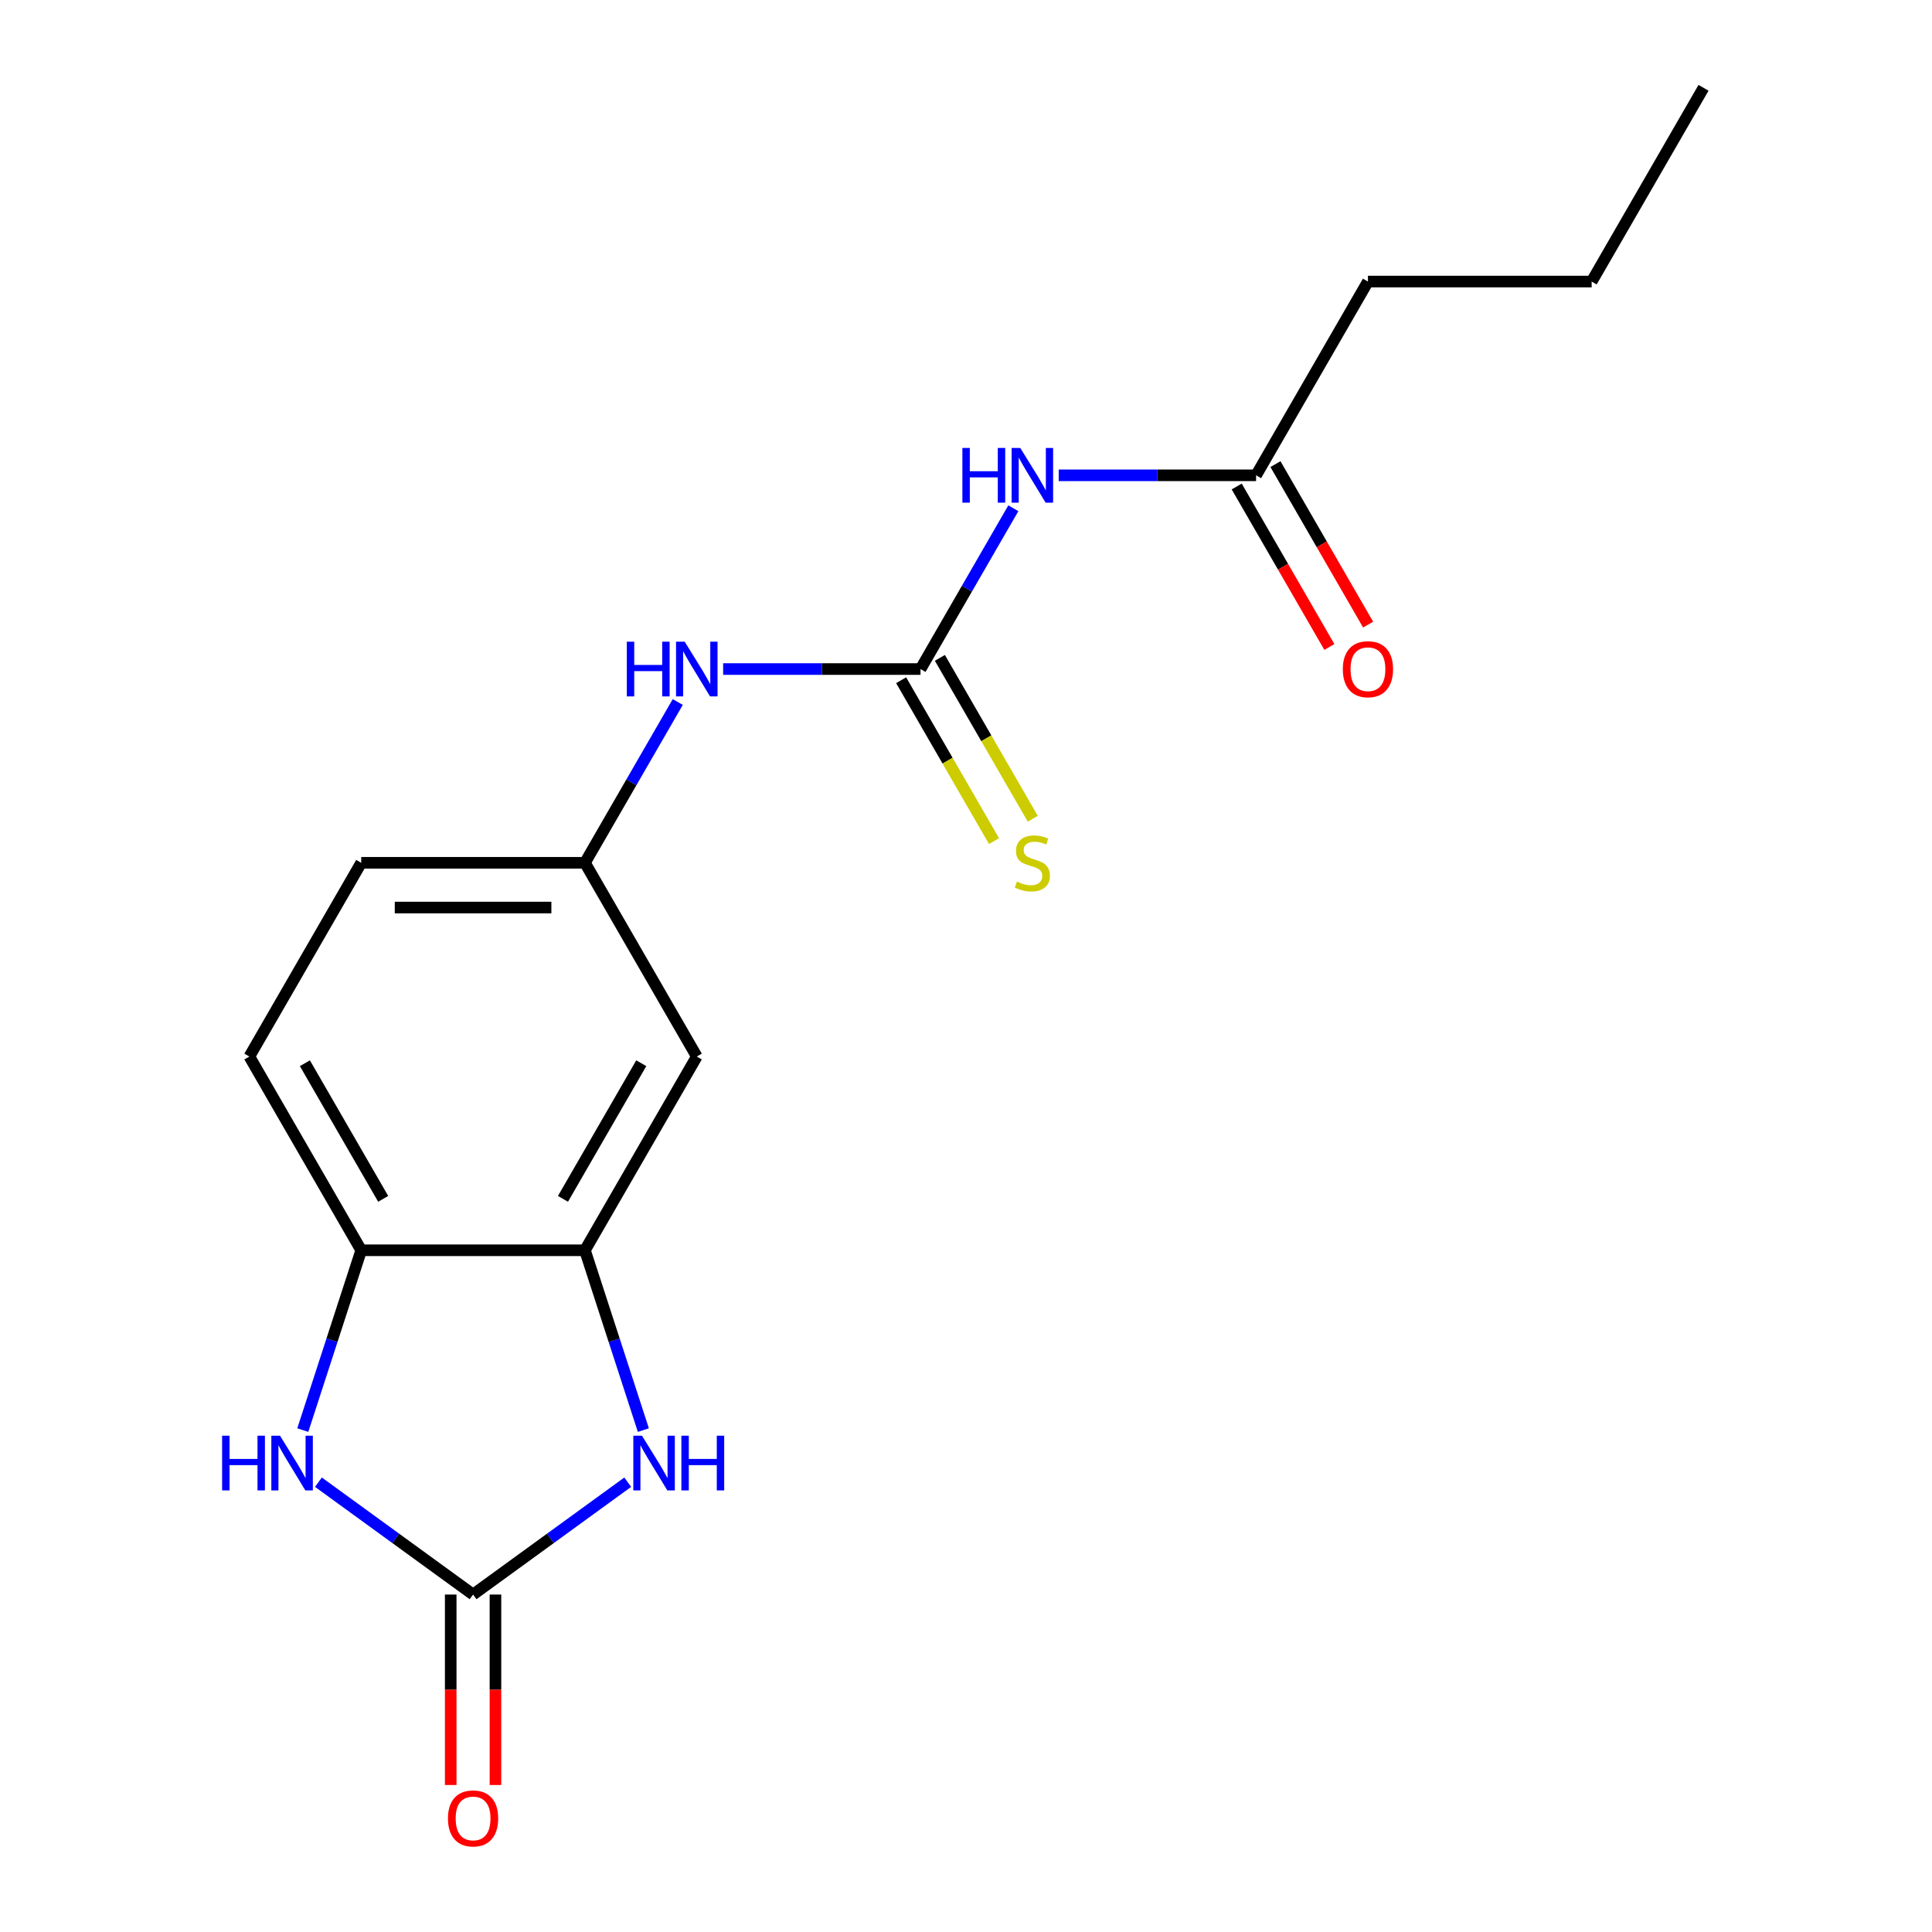 <?xml version='1.0' encoding='iso-8859-1'?>
<svg version='1.1' baseProfile='full'
              xmlns='http://www.w3.org/2000/svg'
                      xmlns:rdkit='http://www.rdkit.org/xml'
                      xmlns:xlink='http://www.w3.org/1999/xlink'
                  xml:space='preserve'
width='1000px' height='1000px' viewBox='0 0 1000 1000'>
<!-- END OF HEADER -->
<rect style='opacity:1.0;fill:#FFFFFF;stroke:none' width='1000' height='1000' x='0' y='0'> </rect>
<path class='bond-0' d='M 244.863,825.335 L 284.886,796.257' style='fill:none;fill-rule:evenodd;stroke:#000000;stroke-width:6px;stroke-linecap:butt;stroke-linejoin:miter;stroke-opacity:1' />
<path class='bond-0' d='M 284.886,796.257 L 324.909,767.178' style='fill:none;fill-rule:evenodd;stroke:#0000FF;stroke-width:6px;stroke-linecap:butt;stroke-linejoin:miter;stroke-opacity:1' />
<path class='bond-1' d='M 244.863,825.335 L 204.841,796.257' style='fill:none;fill-rule:evenodd;stroke:#000000;stroke-width:6px;stroke-linecap:butt;stroke-linejoin:miter;stroke-opacity:1' />
<path class='bond-1' d='M 204.841,796.257 L 164.818,767.178' style='fill:none;fill-rule:evenodd;stroke:#0000FF;stroke-width:6px;stroke-linecap:butt;stroke-linejoin:miter;stroke-opacity:1' />
<path class='bond-11' d='M 233.284,825.335 L 233.284,874.625' style='fill:none;fill-rule:evenodd;stroke:#000000;stroke-width:6px;stroke-linecap:butt;stroke-linejoin:miter;stroke-opacity:1' />
<path class='bond-11' d='M 233.284,874.625 L 233.284,923.915' style='fill:none;fill-rule:evenodd;stroke:#FF0000;stroke-width:6px;stroke-linecap:butt;stroke-linejoin:miter;stroke-opacity:1' />
<path class='bond-11' d='M 256.443,825.335 L 256.443,874.625' style='fill:none;fill-rule:evenodd;stroke:#000000;stroke-width:6px;stroke-linecap:butt;stroke-linejoin:miter;stroke-opacity:1' />
<path class='bond-11' d='M 256.443,874.625 L 256.443,923.915' style='fill:none;fill-rule:evenodd;stroke:#FF0000;stroke-width:6px;stroke-linecap:butt;stroke-linejoin:miter;stroke-opacity:1' />
<path class='bond-4' d='M 333.002,740.217 L 317.882,693.681' style='fill:none;fill-rule:evenodd;stroke:#0000FF;stroke-width:6px;stroke-linecap:butt;stroke-linejoin:miter;stroke-opacity:1' />
<path class='bond-4' d='M 317.882,693.681 L 302.761,647.144' style='fill:none;fill-rule:evenodd;stroke:#000000;stroke-width:6px;stroke-linecap:butt;stroke-linejoin:miter;stroke-opacity:1' />
<path class='bond-5' d='M 156.724,740.217 L 171.845,693.681' style='fill:none;fill-rule:evenodd;stroke:#0000FF;stroke-width:6px;stroke-linecap:butt;stroke-linejoin:miter;stroke-opacity:1' />
<path class='bond-5' d='M 171.845,693.681 L 186.966,647.144' style='fill:none;fill-rule:evenodd;stroke:#000000;stroke-width:6px;stroke-linecap:butt;stroke-linejoin:miter;stroke-opacity:1' />
<path class='bond-2' d='M 476.454,346.299 L 425.374,346.299' style='fill:none;fill-rule:evenodd;stroke:#000000;stroke-width:6px;stroke-linecap:butt;stroke-linejoin:miter;stroke-opacity:1' />
<path class='bond-2' d='M 425.374,346.299 L 374.293,346.299' style='fill:none;fill-rule:evenodd;stroke:#0000FF;stroke-width:6px;stroke-linecap:butt;stroke-linejoin:miter;stroke-opacity:1' />
<path class='bond-3' d='M 476.454,346.299 L 500.479,304.686' style='fill:none;fill-rule:evenodd;stroke:#000000;stroke-width:6px;stroke-linecap:butt;stroke-linejoin:miter;stroke-opacity:1' />
<path class='bond-3' d='M 500.479,304.686 L 524.505,263.073' style='fill:none;fill-rule:evenodd;stroke:#0000FF;stroke-width:6px;stroke-linecap:butt;stroke-linejoin:miter;stroke-opacity:1' />
<path class='bond-9' d='M 466.426,352.089 L 490.463,393.723' style='fill:none;fill-rule:evenodd;stroke:#000000;stroke-width:6px;stroke-linecap:butt;stroke-linejoin:miter;stroke-opacity:1' />
<path class='bond-9' d='M 490.463,393.723 L 514.5,435.356' style='fill:none;fill-rule:evenodd;stroke:#CCCC00;stroke-width:6px;stroke-linecap:butt;stroke-linejoin:miter;stroke-opacity:1' />
<path class='bond-9' d='M 486.482,340.51 L 510.519,382.143' style='fill:none;fill-rule:evenodd;stroke:#000000;stroke-width:6px;stroke-linecap:butt;stroke-linejoin:miter;stroke-opacity:1' />
<path class='bond-9' d='M 510.519,382.143 L 534.556,423.776' style='fill:none;fill-rule:evenodd;stroke:#CCCC00;stroke-width:6px;stroke-linecap:butt;stroke-linejoin:miter;stroke-opacity:1' />
<path class='bond-7' d='M 547.986,246.018 L 599.067,246.018' style='fill:none;fill-rule:evenodd;stroke:#0000FF;stroke-width:6px;stroke-linecap:butt;stroke-linejoin:miter;stroke-opacity:1' />
<path class='bond-7' d='M 599.067,246.018 L 650.147,246.018' style='fill:none;fill-rule:evenodd;stroke:#000000;stroke-width:6px;stroke-linecap:butt;stroke-linejoin:miter;stroke-opacity:1' />
<path class='bond-6' d='M 302.761,647.144 L 360.659,546.863' style='fill:none;fill-rule:evenodd;stroke:#000000;stroke-width:6px;stroke-linecap:butt;stroke-linejoin:miter;stroke-opacity:1' />
<path class='bond-6' d='M 291.389,620.523 L 331.918,550.325' style='fill:none;fill-rule:evenodd;stroke:#000000;stroke-width:6px;stroke-linecap:butt;stroke-linejoin:miter;stroke-opacity:1' />
<path class='bond-18' d='M 302.761,647.144 L 186.966,647.144' style='fill:none;fill-rule:evenodd;stroke:#000000;stroke-width:6px;stroke-linecap:butt;stroke-linejoin:miter;stroke-opacity:1' />
<path class='bond-13' d='M 186.966,647.144 L 129.068,546.863' style='fill:none;fill-rule:evenodd;stroke:#000000;stroke-width:6px;stroke-linecap:butt;stroke-linejoin:miter;stroke-opacity:1' />
<path class='bond-13' d='M 198.337,620.523 L 157.809,550.325' style='fill:none;fill-rule:evenodd;stroke:#000000;stroke-width:6px;stroke-linecap:butt;stroke-linejoin:miter;stroke-opacity:1' />
<path class='bond-10' d='M 360.659,546.863 L 302.761,446.581' style='fill:none;fill-rule:evenodd;stroke:#000000;stroke-width:6px;stroke-linecap:butt;stroke-linejoin:miter;stroke-opacity:1' />
<path class='bond-12' d='M 640.119,251.808 L 664.098,293.341' style='fill:none;fill-rule:evenodd;stroke:#000000;stroke-width:6px;stroke-linecap:butt;stroke-linejoin:miter;stroke-opacity:1' />
<path class='bond-12' d='M 664.098,293.341 L 688.077,334.874' style='fill:none;fill-rule:evenodd;stroke:#FF0000;stroke-width:6px;stroke-linecap:butt;stroke-linejoin:miter;stroke-opacity:1' />
<path class='bond-12' d='M 660.175,240.228 L 684.154,281.761' style='fill:none;fill-rule:evenodd;stroke:#000000;stroke-width:6px;stroke-linecap:butt;stroke-linejoin:miter;stroke-opacity:1' />
<path class='bond-12' d='M 684.154,281.761 L 708.133,323.295' style='fill:none;fill-rule:evenodd;stroke:#FF0000;stroke-width:6px;stroke-linecap:butt;stroke-linejoin:miter;stroke-opacity:1' />
<path class='bond-15' d='M 650.147,246.018 L 708.044,145.736' style='fill:none;fill-rule:evenodd;stroke:#000000;stroke-width:6px;stroke-linecap:butt;stroke-linejoin:miter;stroke-opacity:1' />
<path class='bond-8' d='M 350.812,363.354 L 326.786,404.968' style='fill:none;fill-rule:evenodd;stroke:#0000FF;stroke-width:6px;stroke-linecap:butt;stroke-linejoin:miter;stroke-opacity:1' />
<path class='bond-8' d='M 326.786,404.968 L 302.761,446.581' style='fill:none;fill-rule:evenodd;stroke:#000000;stroke-width:6px;stroke-linecap:butt;stroke-linejoin:miter;stroke-opacity:1' />
<path class='bond-19' d='M 302.761,446.581 L 186.966,446.581' style='fill:none;fill-rule:evenodd;stroke:#000000;stroke-width:6px;stroke-linecap:butt;stroke-linejoin:miter;stroke-opacity:1' />
<path class='bond-19' d='M 285.392,469.74 L 204.335,469.74' style='fill:none;fill-rule:evenodd;stroke:#000000;stroke-width:6px;stroke-linecap:butt;stroke-linejoin:miter;stroke-opacity:1' />
<path class='bond-14' d='M 129.068,546.863 L 186.966,446.581' style='fill:none;fill-rule:evenodd;stroke:#000000;stroke-width:6px;stroke-linecap:butt;stroke-linejoin:miter;stroke-opacity:1' />
<path class='bond-16' d='M 708.044,145.736 L 823.84,145.736' style='fill:none;fill-rule:evenodd;stroke:#000000;stroke-width:6px;stroke-linecap:butt;stroke-linejoin:miter;stroke-opacity:1' />
<path class='bond-17' d='M 823.84,145.736 L 881.737,45.455' style='fill:none;fill-rule:evenodd;stroke:#000000;stroke-width:6px;stroke-linecap:butt;stroke-linejoin:miter;stroke-opacity:1' />
<path  class='atom-1' d='M 332.284 743.112
L 341.564 758.112
Q 342.484 759.592, 343.964 762.272
Q 345.444 764.952, 345.524 765.112
L 345.524 743.112
L 349.284 743.112
L 349.284 771.432
L 345.404 771.432
L 335.444 755.032
Q 334.284 753.112, 333.044 750.912
Q 331.844 748.712, 331.484 748.032
L 331.484 771.432
L 327.804 771.432
L 327.804 743.112
L 332.284 743.112
' fill='#0000FF'/>
<path  class='atom-1' d='M 352.684 743.112
L 356.524 743.112
L 356.524 755.152
L 371.004 755.152
L 371.004 743.112
L 374.844 743.112
L 374.844 771.432
L 371.004 771.432
L 371.004 758.352
L 356.524 758.352
L 356.524 771.432
L 352.684 771.432
L 352.684 743.112
' fill='#0000FF'/>
<path  class='atom-2' d='M 114.963 743.112
L 118.803 743.112
L 118.803 755.152
L 133.283 755.152
L 133.283 743.112
L 137.123 743.112
L 137.123 771.432
L 133.283 771.432
L 133.283 758.352
L 118.803 758.352
L 118.803 771.432
L 114.963 771.432
L 114.963 743.112
' fill='#0000FF'/>
<path  class='atom-2' d='M 144.923 743.112
L 154.203 758.112
Q 155.123 759.592, 156.603 762.272
Q 158.083 764.952, 158.163 765.112
L 158.163 743.112
L 161.923 743.112
L 161.923 771.432
L 158.043 771.432
L 148.083 755.032
Q 146.923 753.112, 145.683 750.912
Q 144.483 748.712, 144.123 748.032
L 144.123 771.432
L 140.443 771.432
L 140.443 743.112
L 144.923 743.112
' fill='#0000FF'/>
<path  class='atom-4' d='M 498.131 231.858
L 501.971 231.858
L 501.971 243.898
L 516.451 243.898
L 516.451 231.858
L 520.291 231.858
L 520.291 260.178
L 516.451 260.178
L 516.451 247.098
L 501.971 247.098
L 501.971 260.178
L 498.131 260.178
L 498.131 231.858
' fill='#0000FF'/>
<path  class='atom-4' d='M 528.091 231.858
L 537.371 246.858
Q 538.291 248.338, 539.771 251.018
Q 541.251 253.698, 541.331 253.858
L 541.331 231.858
L 545.091 231.858
L 545.091 260.178
L 541.211 260.178
L 531.251 243.778
Q 530.091 241.858, 528.851 239.658
Q 527.651 237.458, 527.291 236.778
L 527.291 260.178
L 523.611 260.178
L 523.611 231.858
L 528.091 231.858
' fill='#0000FF'/>
<path  class='atom-9' d='M 324.439 332.139
L 328.279 332.139
L 328.279 344.179
L 342.759 344.179
L 342.759 332.139
L 346.599 332.139
L 346.599 360.459
L 342.759 360.459
L 342.759 347.379
L 328.279 347.379
L 328.279 360.459
L 324.439 360.459
L 324.439 332.139
' fill='#0000FF'/>
<path  class='atom-9' d='M 354.399 332.139
L 363.679 347.139
Q 364.599 348.619, 366.079 351.299
Q 367.559 353.979, 367.639 354.139
L 367.639 332.139
L 371.399 332.139
L 371.399 360.459
L 367.519 360.459
L 357.559 344.059
Q 356.399 342.139, 355.159 339.939
Q 353.959 337.739, 353.599 337.059
L 353.599 360.459
L 349.919 360.459
L 349.919 332.139
L 354.399 332.139
' fill='#0000FF'/>
<path  class='atom-10' d='M 526.351 456.301
Q 526.671 456.421, 527.991 456.981
Q 529.311 457.541, 530.751 457.901
Q 532.231 458.221, 533.671 458.221
Q 536.351 458.221, 537.911 456.941
Q 539.471 455.621, 539.471 453.341
Q 539.471 451.781, 538.671 450.821
Q 537.911 449.861, 536.711 449.341
Q 535.511 448.821, 533.511 448.221
Q 530.991 447.461, 529.471 446.741
Q 527.991 446.021, 526.911 444.501
Q 525.871 442.981, 525.871 440.421
Q 525.871 436.861, 528.271 434.661
Q 530.711 432.461, 535.511 432.461
Q 538.791 432.461, 542.511 434.021
L 541.591 437.101
Q 538.191 435.701, 535.631 435.701
Q 532.871 435.701, 531.351 436.861
Q 529.831 437.981, 529.871 439.941
Q 529.871 441.461, 530.631 442.381
Q 531.431 443.301, 532.551 443.821
Q 533.711 444.341, 535.631 444.941
Q 538.191 445.741, 539.711 446.541
Q 541.231 447.341, 542.311 448.981
Q 543.431 450.581, 543.431 453.341
Q 543.431 457.261, 540.791 459.381
Q 538.191 461.461, 533.831 461.461
Q 531.311 461.461, 529.391 460.901
Q 527.511 460.381, 525.271 459.461
L 526.351 456.301
' fill='#CCCC00'/>
<path  class='atom-12' d='M 231.863 941.21
Q 231.863 934.41, 235.223 930.61
Q 238.583 926.81, 244.863 926.81
Q 251.143 926.81, 254.503 930.61
Q 257.863 934.41, 257.863 941.21
Q 257.863 948.09, 254.463 952.01
Q 251.063 955.89, 244.863 955.89
Q 238.623 955.89, 235.223 952.01
Q 231.863 948.13, 231.863 941.21
M 244.863 952.69
Q 249.183 952.69, 251.503 949.81
Q 253.863 946.89, 253.863 941.21
Q 253.863 935.65, 251.503 932.85
Q 249.183 930.01, 244.863 930.01
Q 240.543 930.01, 238.183 932.81
Q 235.863 935.61, 235.863 941.21
Q 235.863 946.93, 238.183 949.81
Q 240.543 952.69, 244.863 952.69
' fill='#FF0000'/>
<path  class='atom-13' d='M 695.044 346.379
Q 695.044 339.579, 698.404 335.779
Q 701.764 331.979, 708.044 331.979
Q 714.324 331.979, 717.684 335.779
Q 721.044 339.579, 721.044 346.379
Q 721.044 353.259, 717.644 357.179
Q 714.244 361.059, 708.044 361.059
Q 701.804 361.059, 698.404 357.179
Q 695.044 353.299, 695.044 346.379
M 708.044 357.859
Q 712.364 357.859, 714.684 354.979
Q 717.044 352.059, 717.044 346.379
Q 717.044 340.819, 714.684 338.019
Q 712.364 335.179, 708.044 335.179
Q 703.724 335.179, 701.364 337.979
Q 699.044 340.779, 699.044 346.379
Q 699.044 352.099, 701.364 354.979
Q 703.724 357.859, 708.044 357.859
' fill='#FF0000'/>
</svg>
